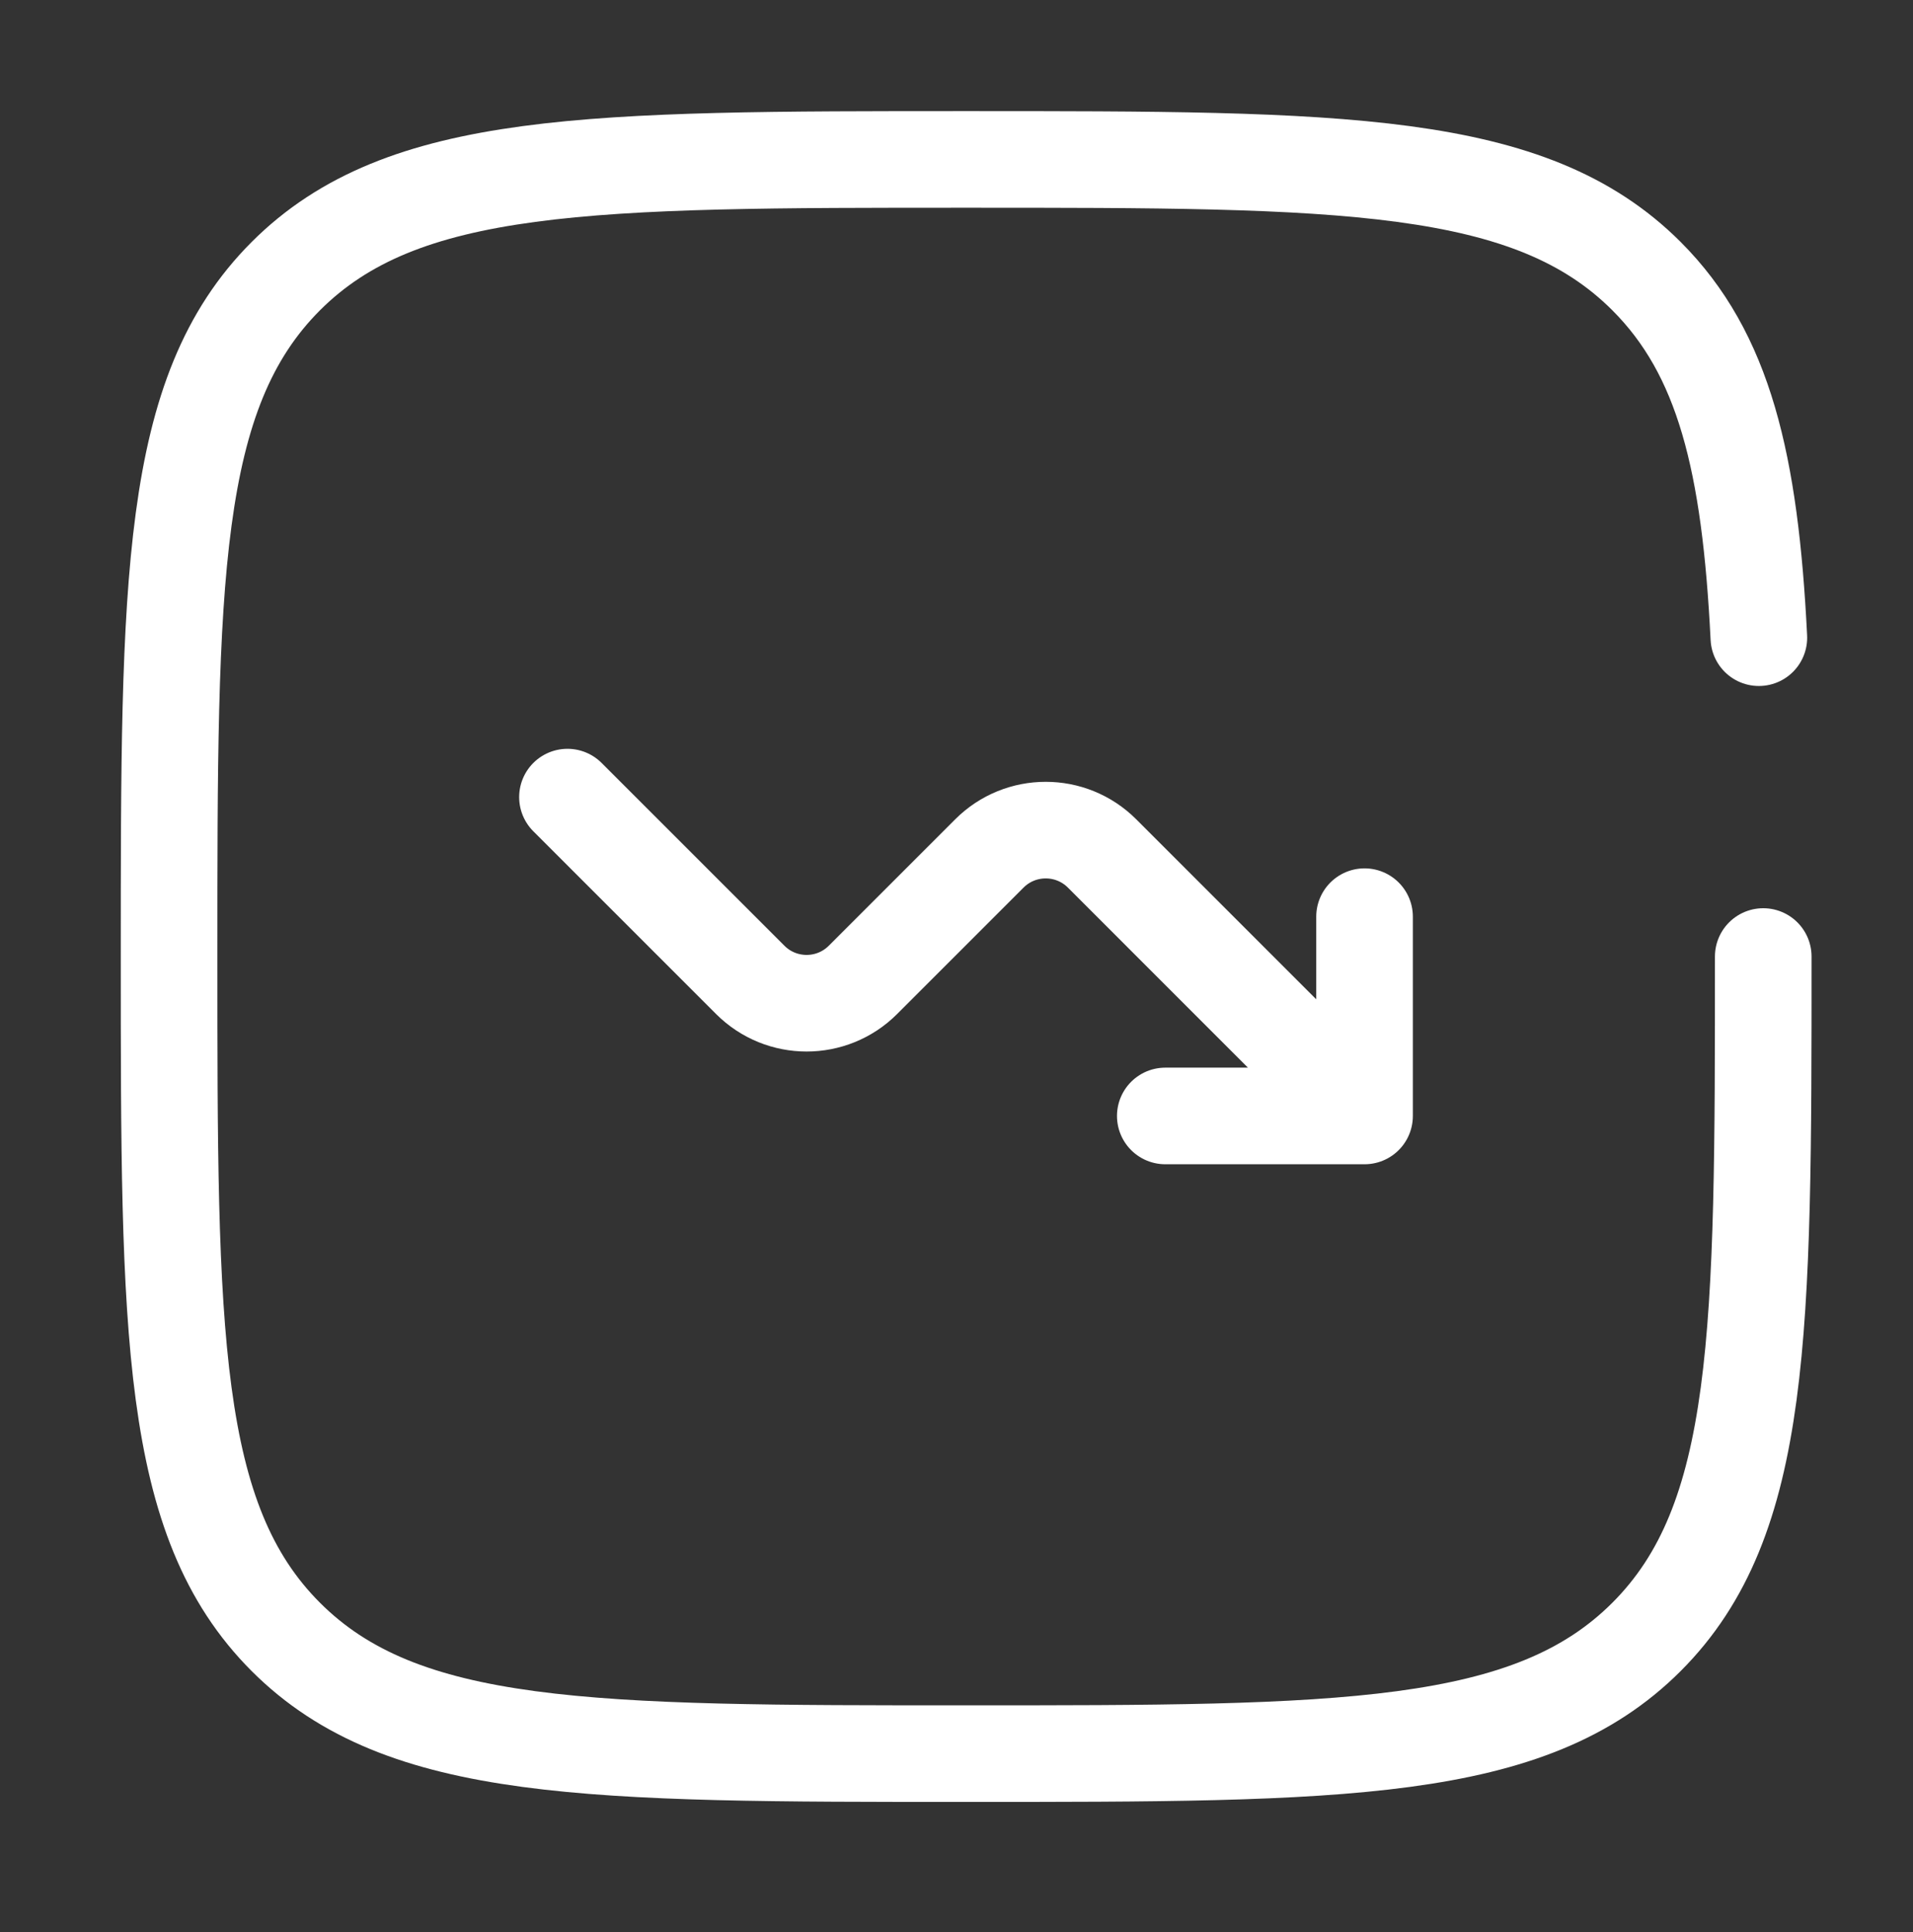 <svg width="99" height="100" viewBox="0 0 99 100" fill="none" xmlns="http://www.w3.org/2000/svg">
<rect x="0" y="0" width="99" height="100" fill="#333333" stroke="none"/>
<path d="M29.367 41.254L38.826 50.713C40.437 52.324 43.048 52.324 44.659 50.713L51.201 44.171C52.812 42.56 55.423 42.56 57.034 44.171L70.617 57.756M70.617 57.756V47.442M70.617 57.756H60.305" stroke="white" stroke-width="5" stroke-linecap="round" stroke-linejoin="round"/>
<path d="M91.25 49.505C91.25 68.952 91.25 78.676 85.209 84.717C79.168 90.759 69.445 90.759 50 90.759C30.555 90.759 20.832 90.759 14.791 84.717C8.75 78.676 8.75 68.952 8.75 49.505C8.75 30.058 8.75 20.334 14.791 14.292C20.832 8.251 30.555 8.251 50 8.251C69.445 8.251 79.168 8.251 85.209 14.292C89.226 18.309 90.572 23.954 91.023 33.003" stroke="white" stroke-width="5" stroke-linecap="round"/>
</svg>

